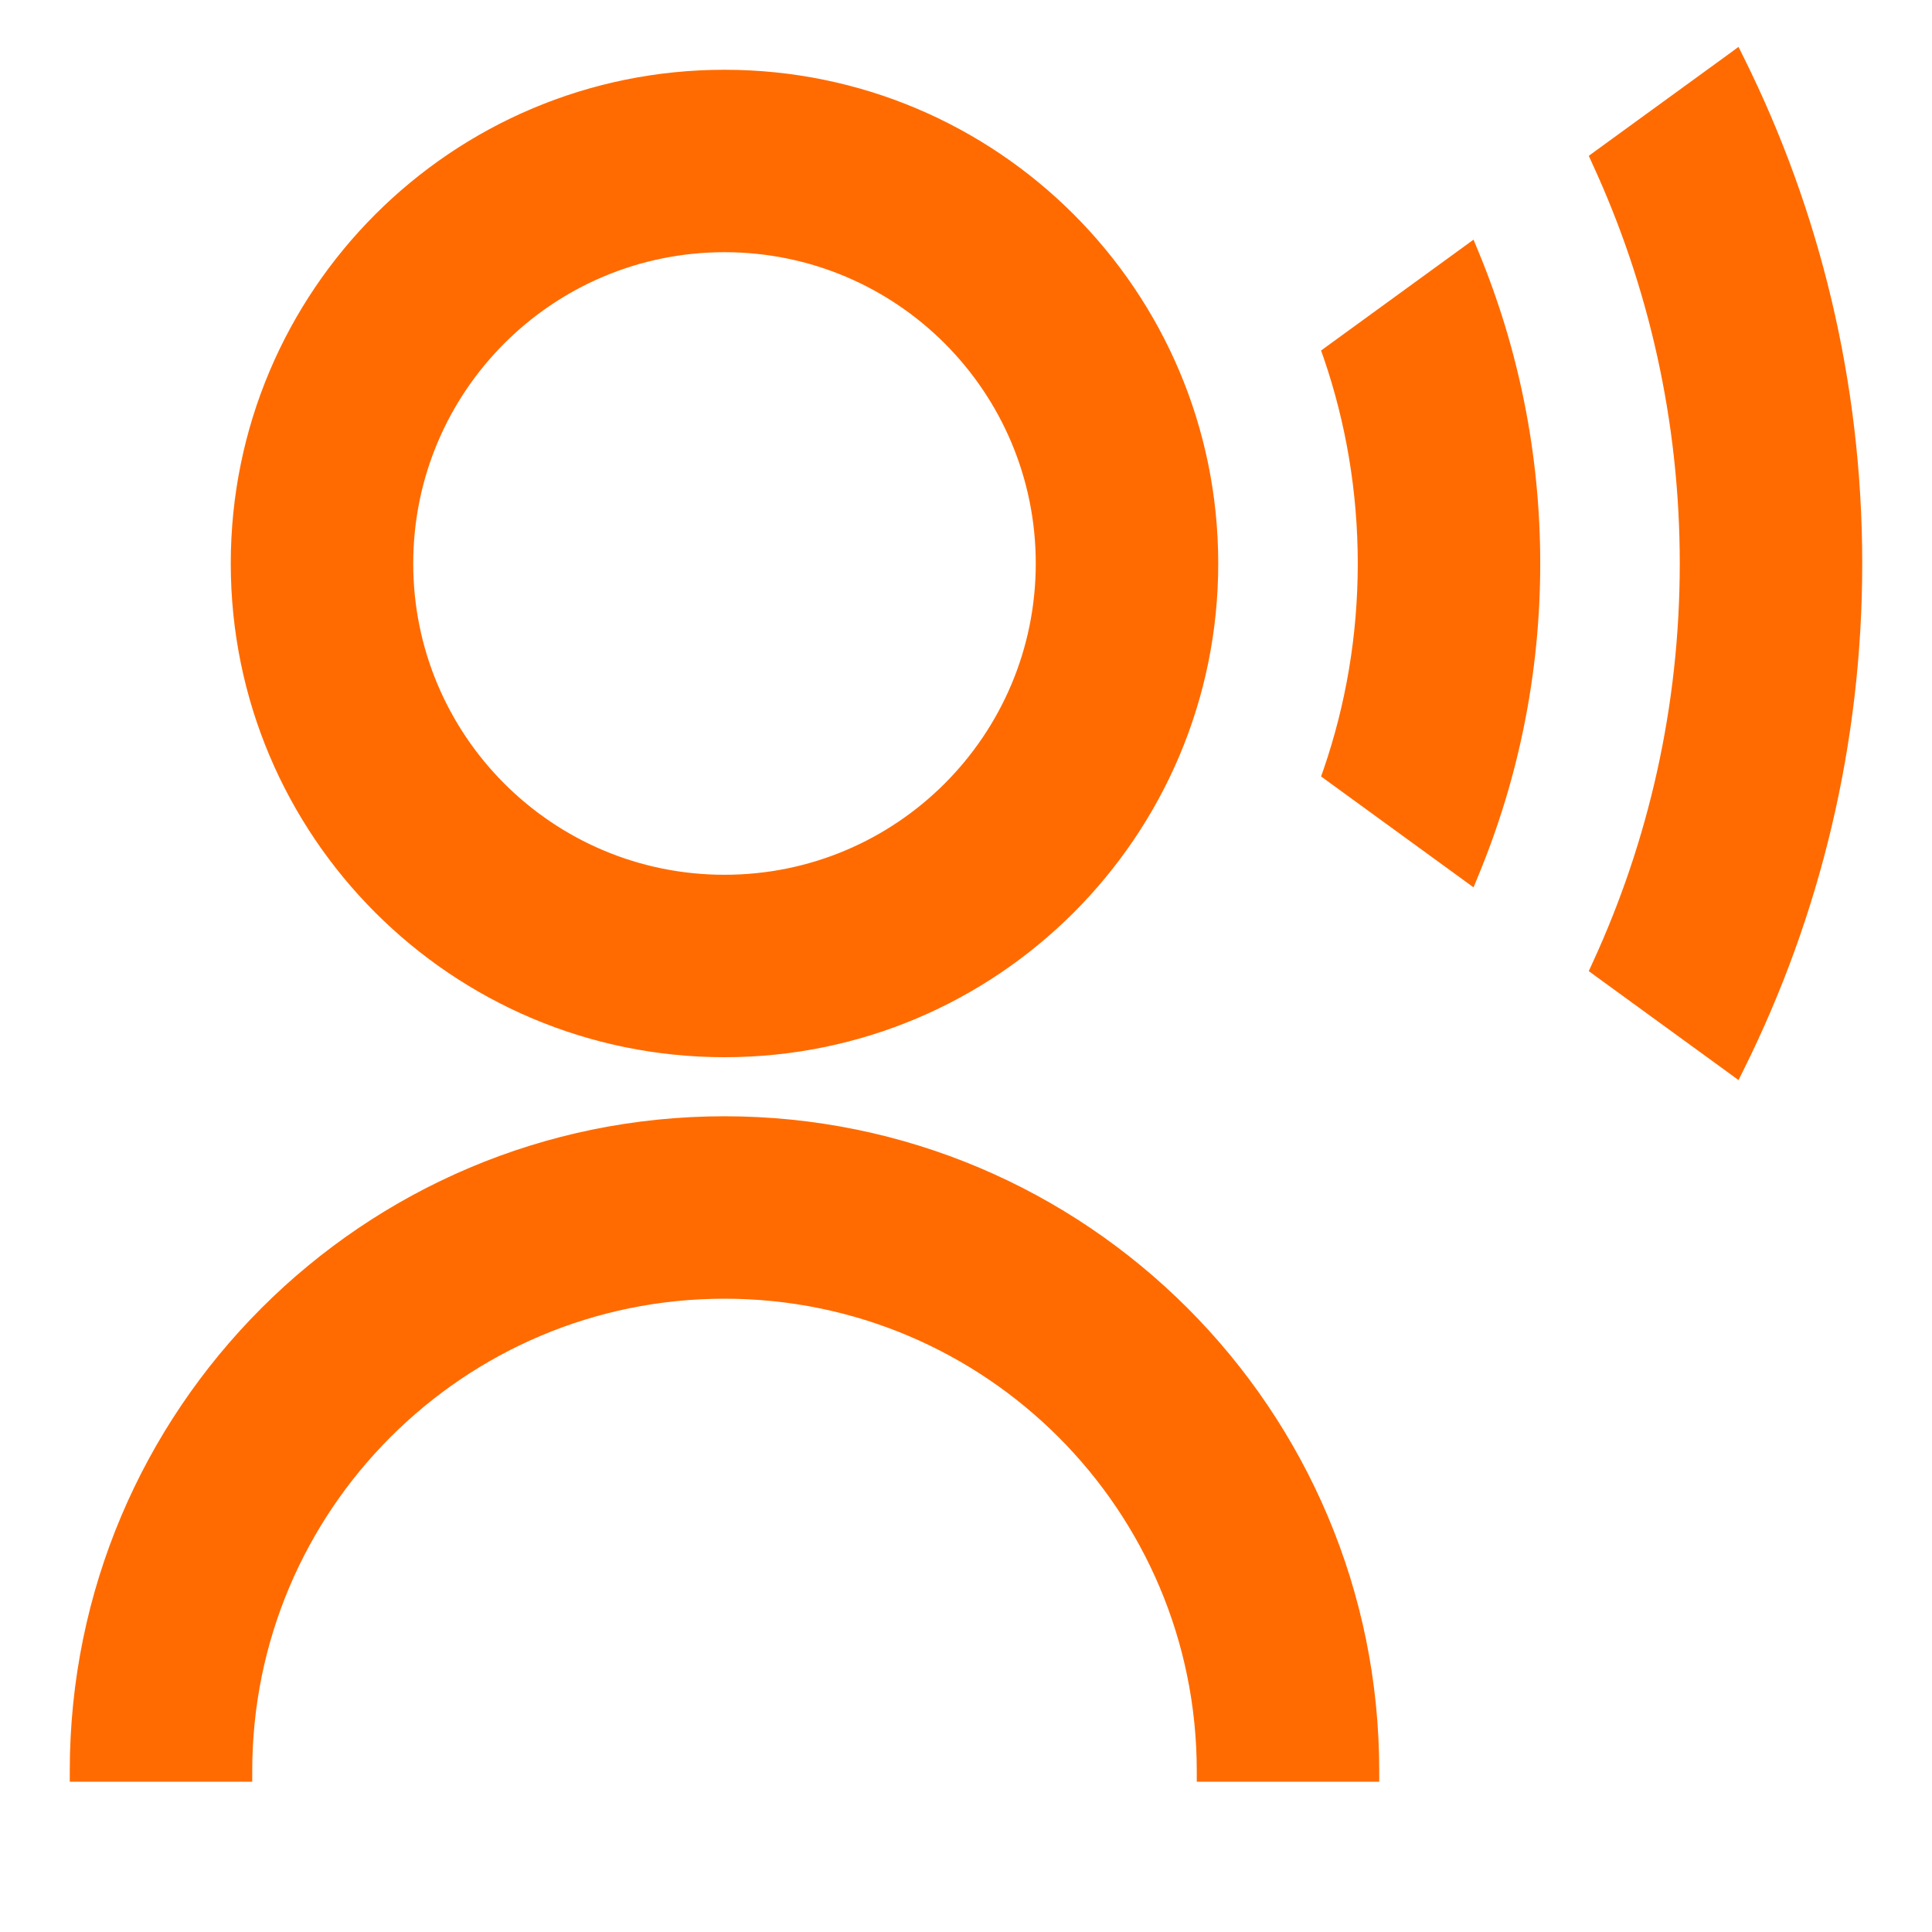 <?xml version="1.0" encoding="UTF-8"?> <svg xmlns="http://www.w3.org/2000/svg" width="54" height="54" viewBox="0 0 54 54" fill="none"><path d="M20.25 31.35C30.274 31.35 38.4 39.476 38.4 49.5V49.649H33.6V49.5C33.6 42.127 27.623 36.149 20.25 36.149C12.877 36.149 6.9 42.127 6.9 49.5V49.649H2.1V49.5C2.1 39.476 10.226 31.35 20.25 31.35ZM48.616 1.696C50.718 5.931 51.9 10.703 51.9 15.75C51.9 20.797 50.718 25.569 48.616 29.804L48.537 29.963L48.394 29.858L44.692 27.166L44.594 27.094L44.645 26.982C46.221 23.565 47.1 19.76 47.1 15.75C47.1 11.739 46.221 7.935 44.645 4.518L44.594 4.405L44.692 4.333L48.394 1.642L48.537 1.537L48.616 1.696ZM20.25 2.1C27.792 2.1 33.9 8.208 33.9 15.75C33.9 23.291 27.791 29.399 20.25 29.399C12.709 29.399 6.6 23.291 6.6 15.75C6.6 8.208 12.708 2.1 20.25 2.1ZM20.25 6.899C15.36 6.899 11.4 10.86 11.4 15.75C11.4 20.64 15.36 24.6 20.25 24.6C25.14 24.6 29.099 20.64 29.1 15.75C29.1 10.86 25.14 6.899 20.25 6.899ZM41.192 7.107C42.293 9.771 42.9 12.69 42.9 15.75C42.9 18.81 42.292 21.729 41.192 24.392L41.12 24.568L40.966 24.456L37.193 21.712L37.103 21.646L37.14 21.542C37.762 19.726 38.1 17.778 38.1 15.75C38.1 13.722 37.762 11.773 37.14 9.957L37.103 9.853L37.193 9.787L40.966 7.044L41.12 6.932L41.192 7.107Z" fill="#FF6B00" stroke="#FF6B00" stroke-width="0.3"></path></svg> 